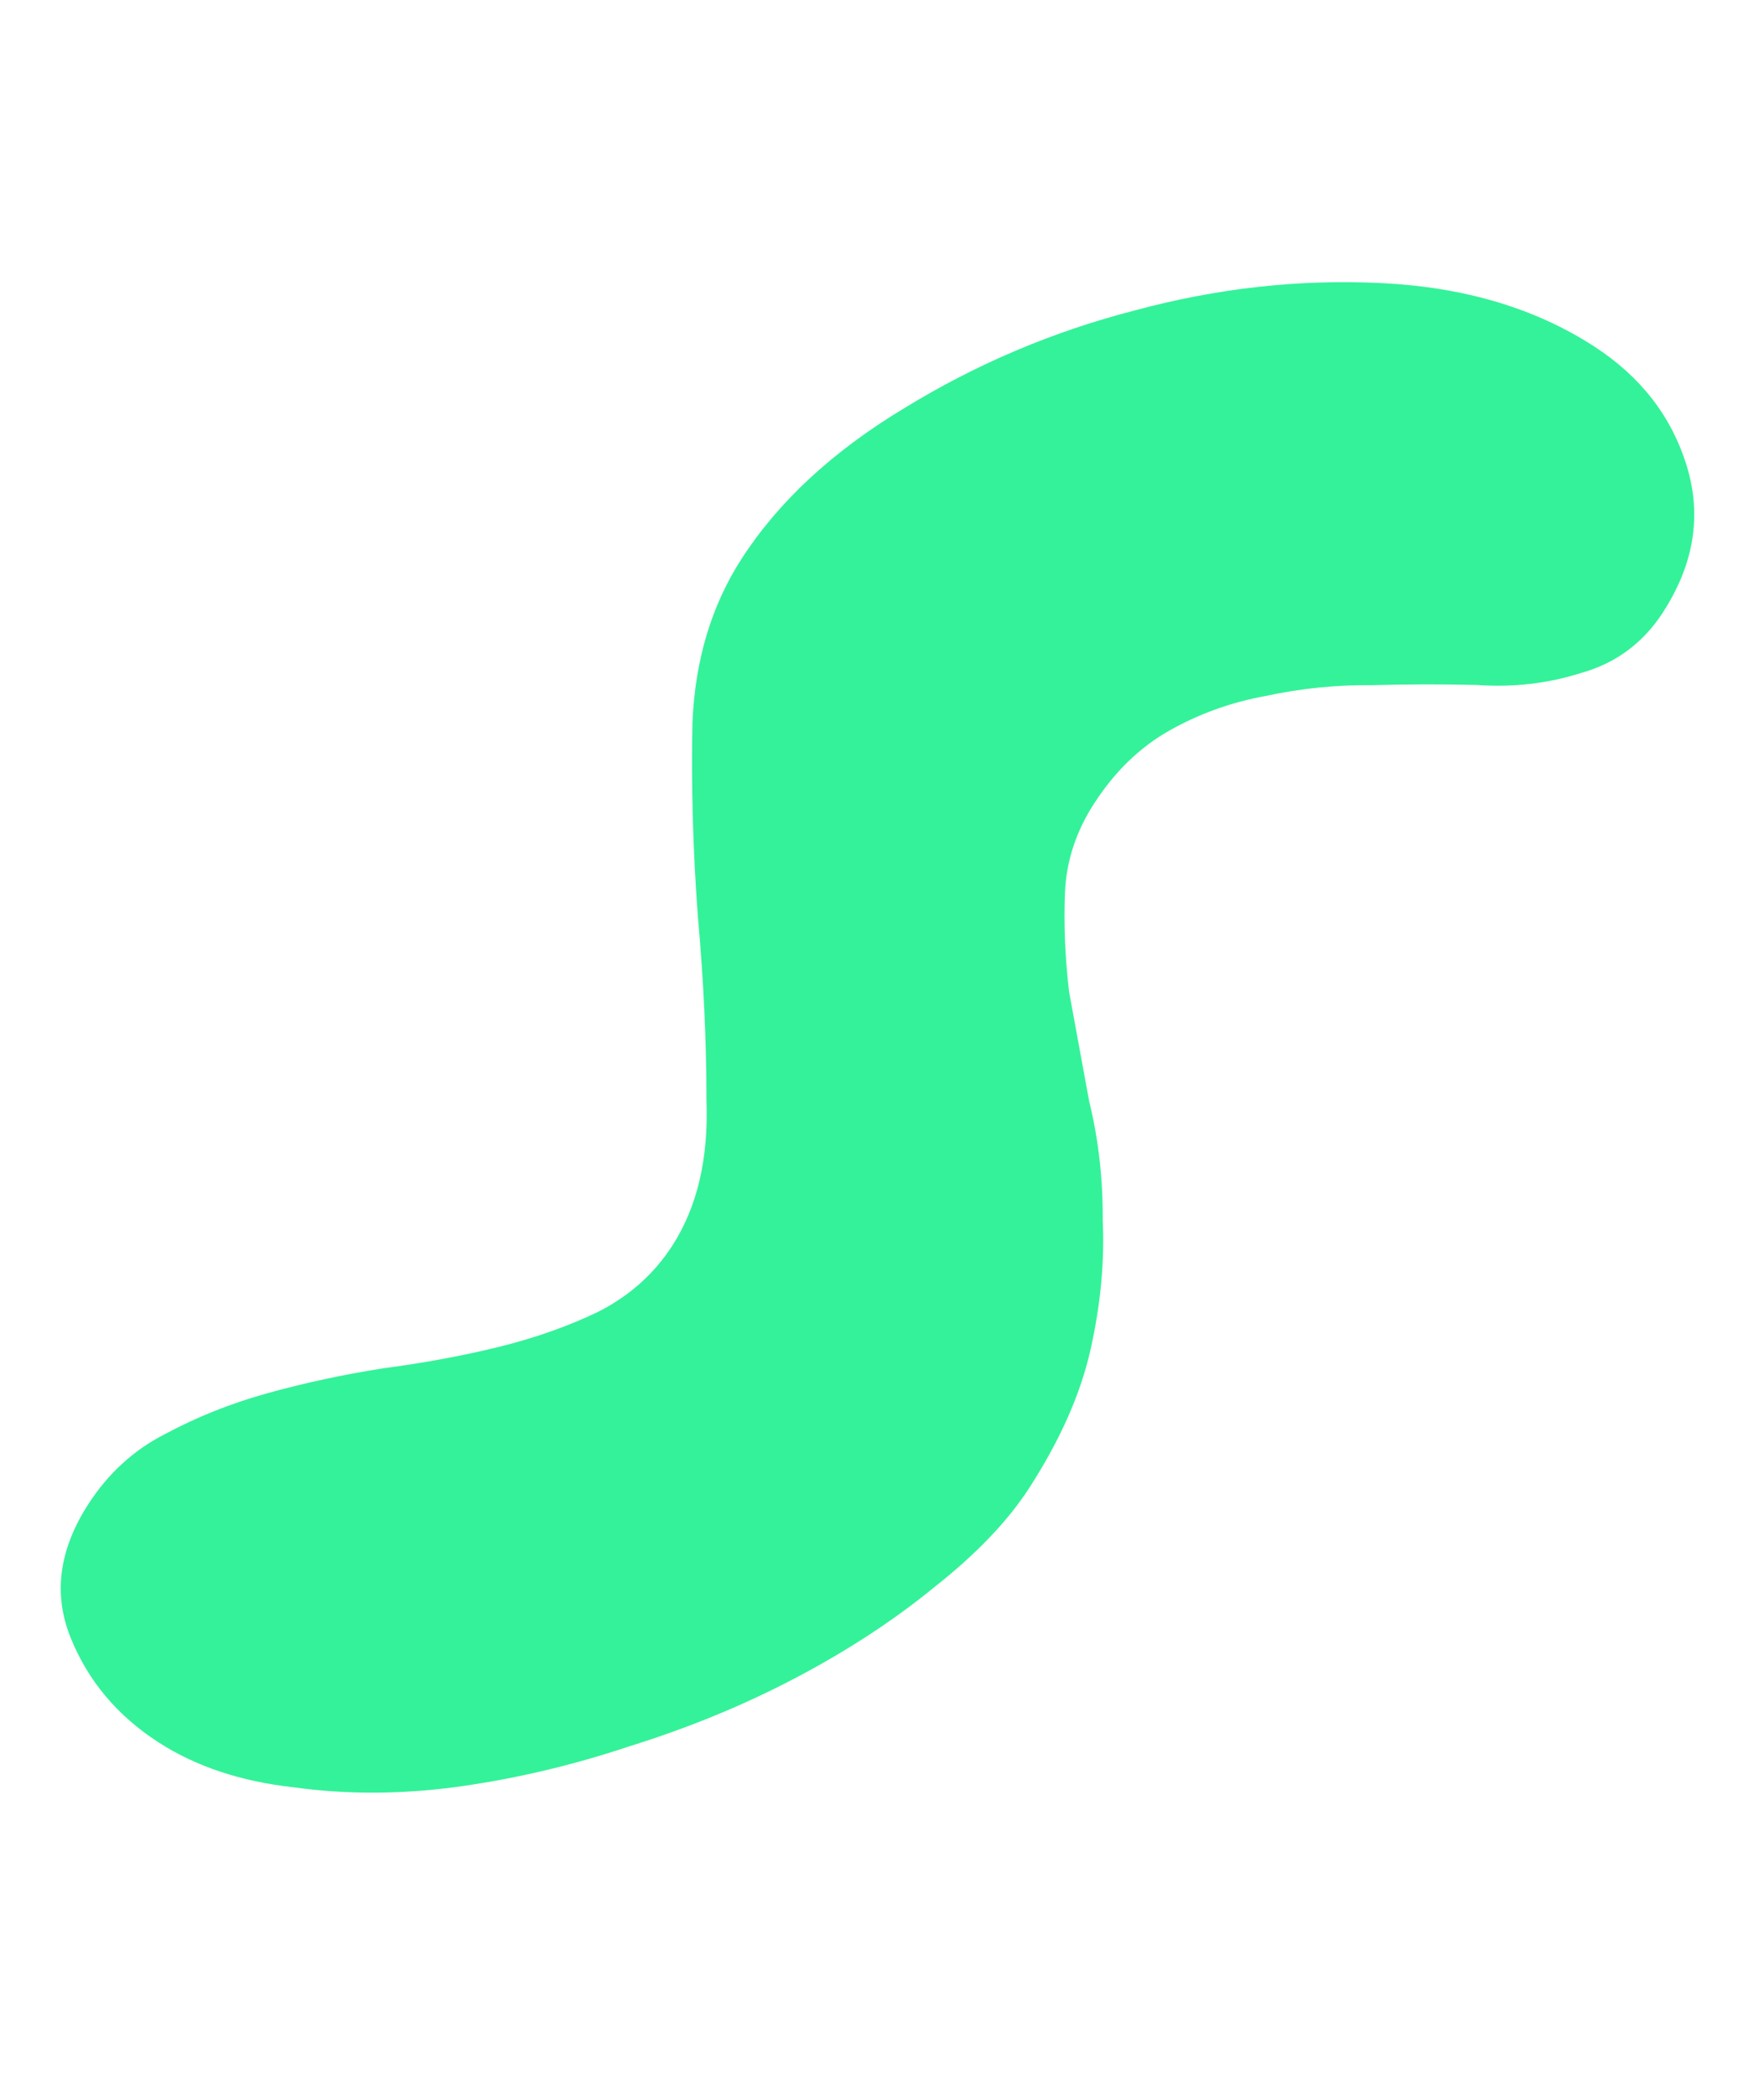 <svg width="723" height="859" viewBox="0 0 723 859" fill="none" xmlns="http://www.w3.org/2000/svg">
<path d="M681.616 250.892C673.49 263.469 662.323 271.756 648.114 275.752C634.452 280.101 620.209 281.751 605.386 280.699C591.657 280.355 577.301 280.38 562.318 280.776C547.688 280.625 533.172 282.098 518.77 285.194C504.721 287.743 491.606 292.446 479.424 299.303C467.243 306.159 456.912 316.149 448.433 329.273C441.013 340.757 437.034 352.913 436.496 365.742C435.958 378.572 436.514 392.108 438.163 406.35C440.712 420.399 443.455 435.348 446.391 451.198C450.228 466.853 452.087 483.17 451.97 500.146C452.753 516.93 451.109 534.47 447.037 552.767C442.966 571.065 434.571 590.057 421.851 609.743C413.018 623.413 399.941 637.055 382.62 650.667C366.199 664.085 347.414 676.364 326.265 687.503C305.115 698.641 282.406 707.997 258.136 715.569C234.412 723.494 210.655 729.072 186.864 732.303C163.973 735.341 141.852 735.387 120.501 732.443C98.796 730.046 80.289 723.901 64.977 714.008C48.026 703.056 35.991 688.691 28.874 670.916C21.756 653.14 24.204 634.956 36.217 616.364C44.343 603.787 54.77 594.247 67.498 587.743C80.58 580.693 94.675 575.073 109.784 570.883C124.893 566.694 140.645 563.307 157.042 560.724C173.985 558.494 189.834 555.558 204.59 551.915C219.345 548.272 232.911 543.472 245.285 537.516C258.013 531.013 268.087 522.019 275.507 510.536C285.753 494.678 290.434 474.836 289.551 451.012C289.567 426.994 288.393 401.819 286.028 375.488C284.017 348.609 283.276 322.164 283.805 296.152C284.882 270.494 291.603 248.095 303.969 228.956C319.162 205.442 341.349 184.898 370.532 167.324C400.069 149.202 431.569 135.838 465.035 127.231C498.853 118.077 532.659 114.341 566.453 116.023C600.246 117.705 629.173 126.319 653.234 141.865C672.373 154.231 685.068 170.572 691.319 190.888C697.57 211.205 694.336 231.206 681.616 250.892Z" fill="#34F299"/>
</svg>
